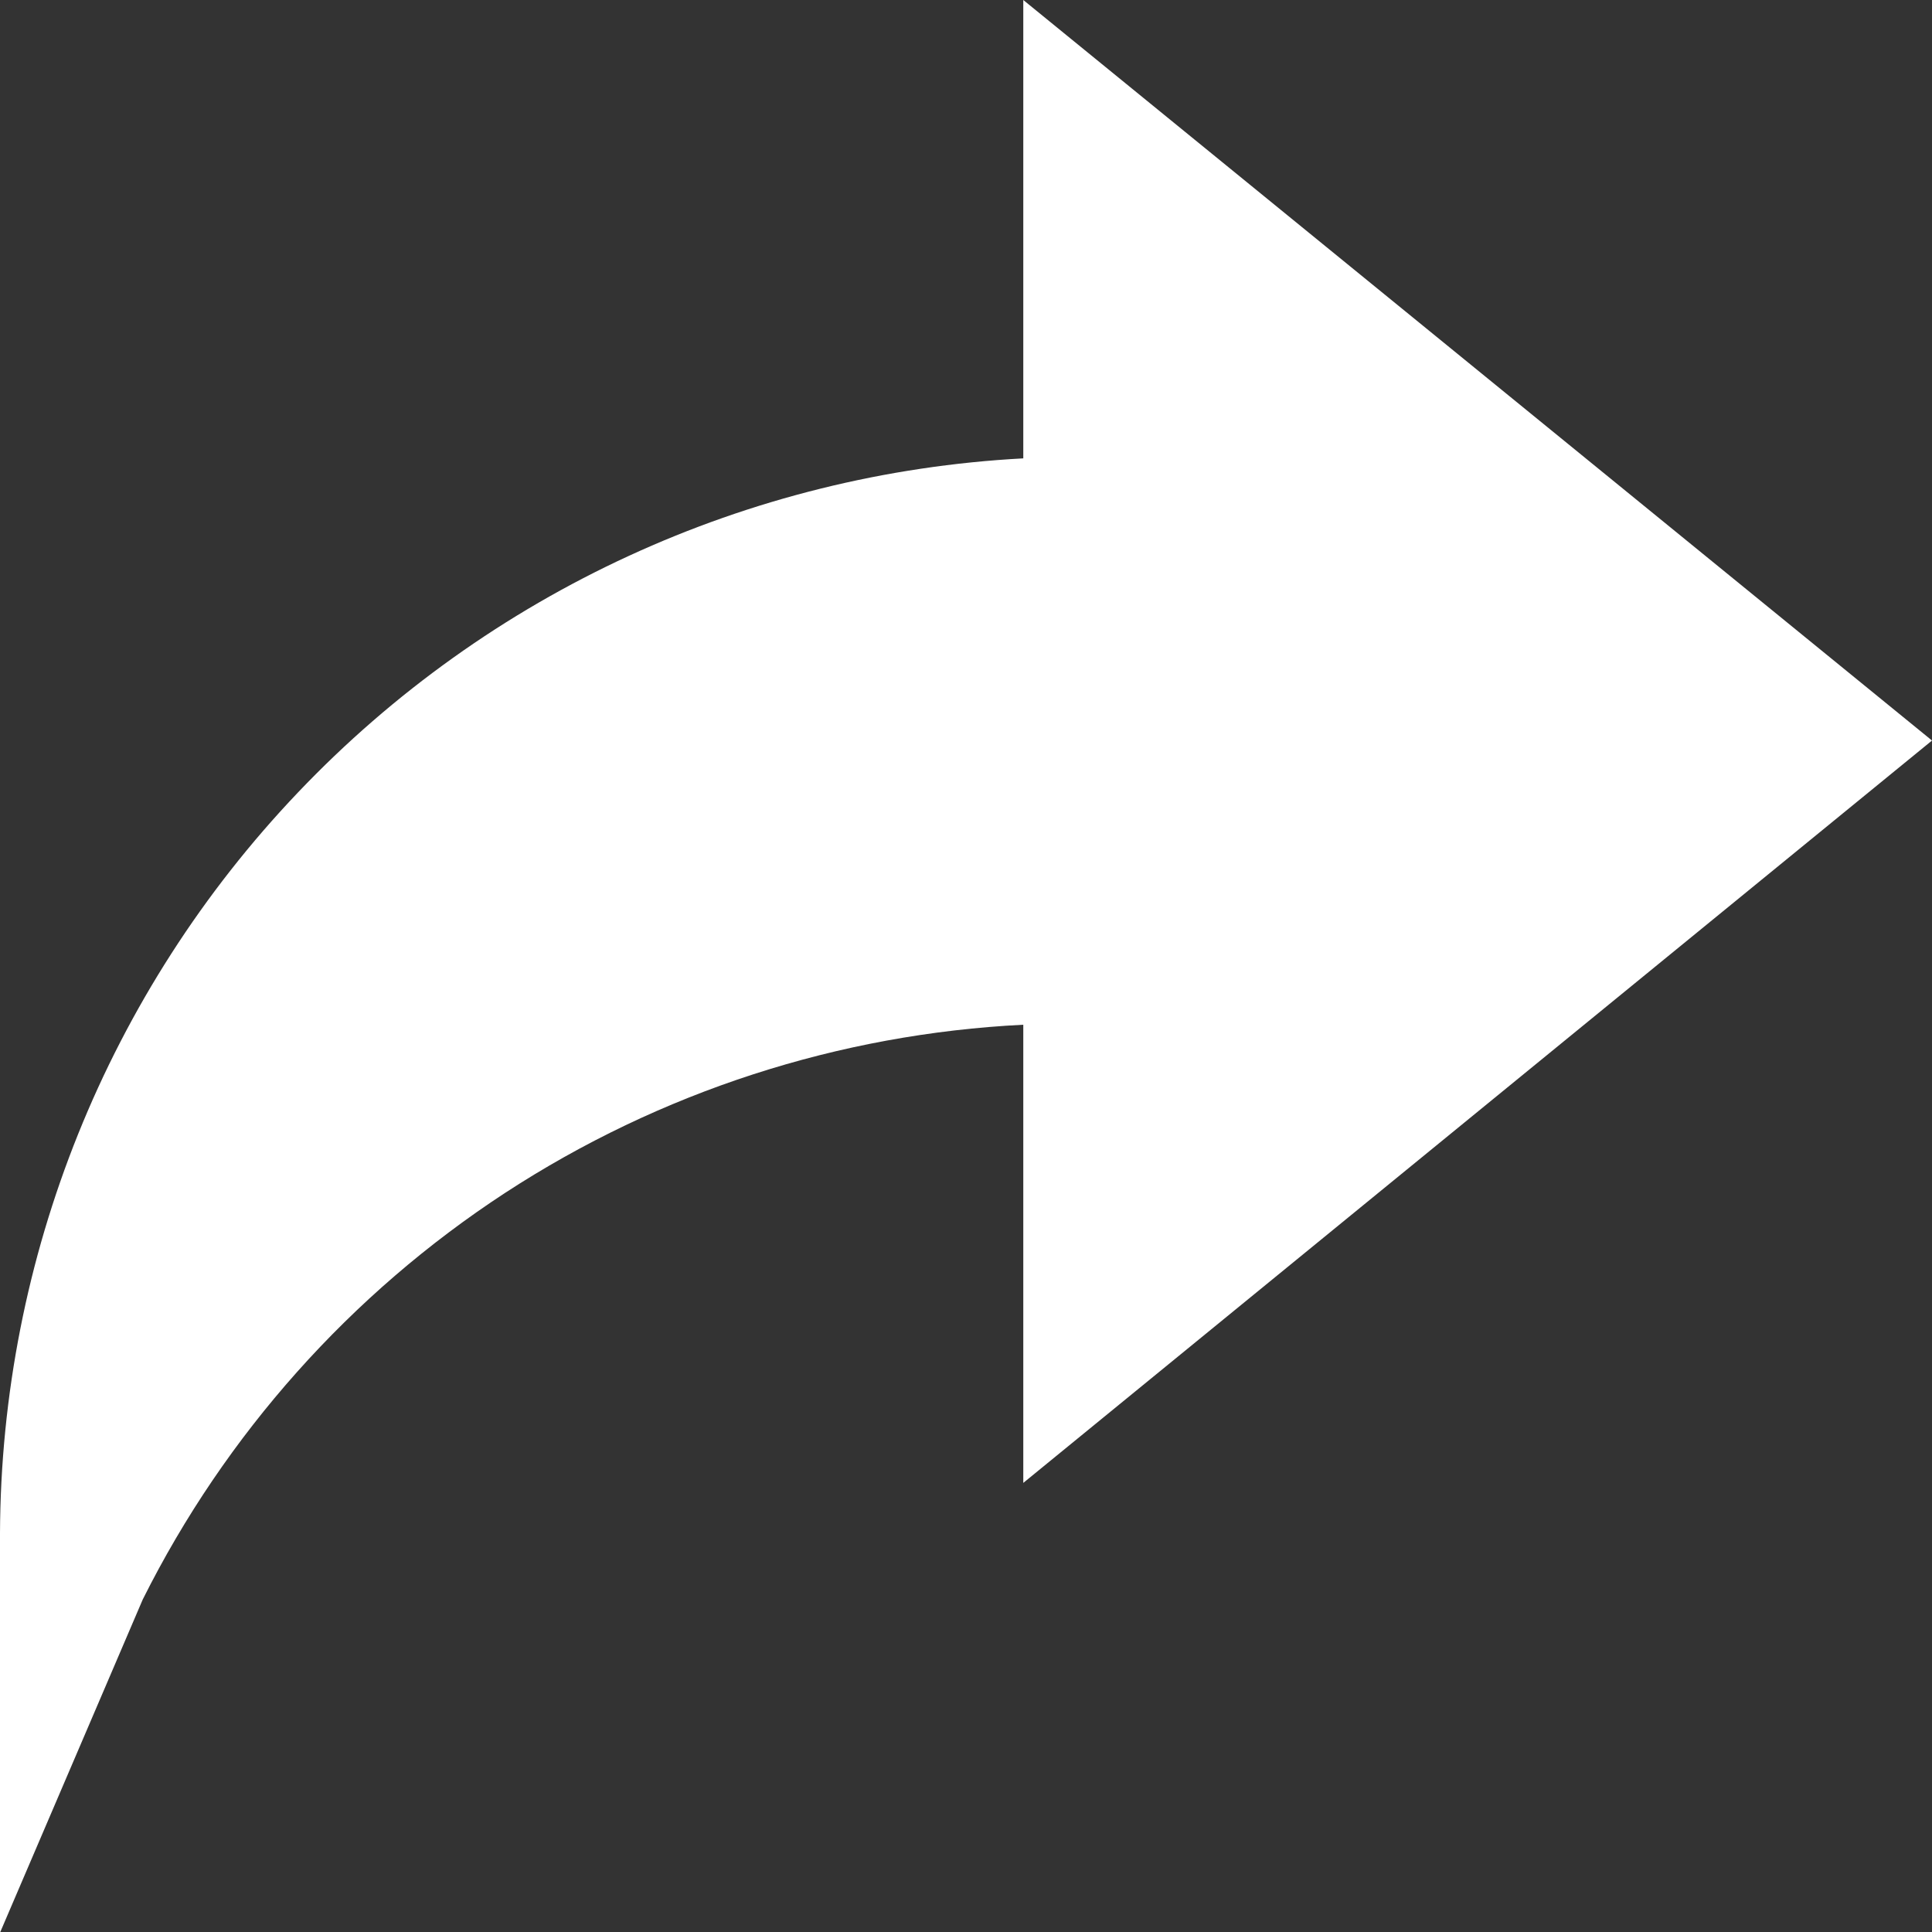 <svg width="20" height="20" viewBox="0 0 20 20" fill="none" xmlns="http://www.w3.org/2000/svg">
<rect x="0" y="0" width="20" height="20" fill="#333333" stroke="none"/>
<path d="M10.593 4.745C7.741 4.897 5.055 6.134 3.086 8.202C1.116 10.27 0.012 13.013 0 15.869V20.007L1.478 16.557C2.334 14.846 3.629 13.394 5.23 12.348C6.832 11.303 8.683 10.703 10.593 10.608V15.351L20 7.666L10.593 0V4.745Z" fill="white"/>
</svg>
